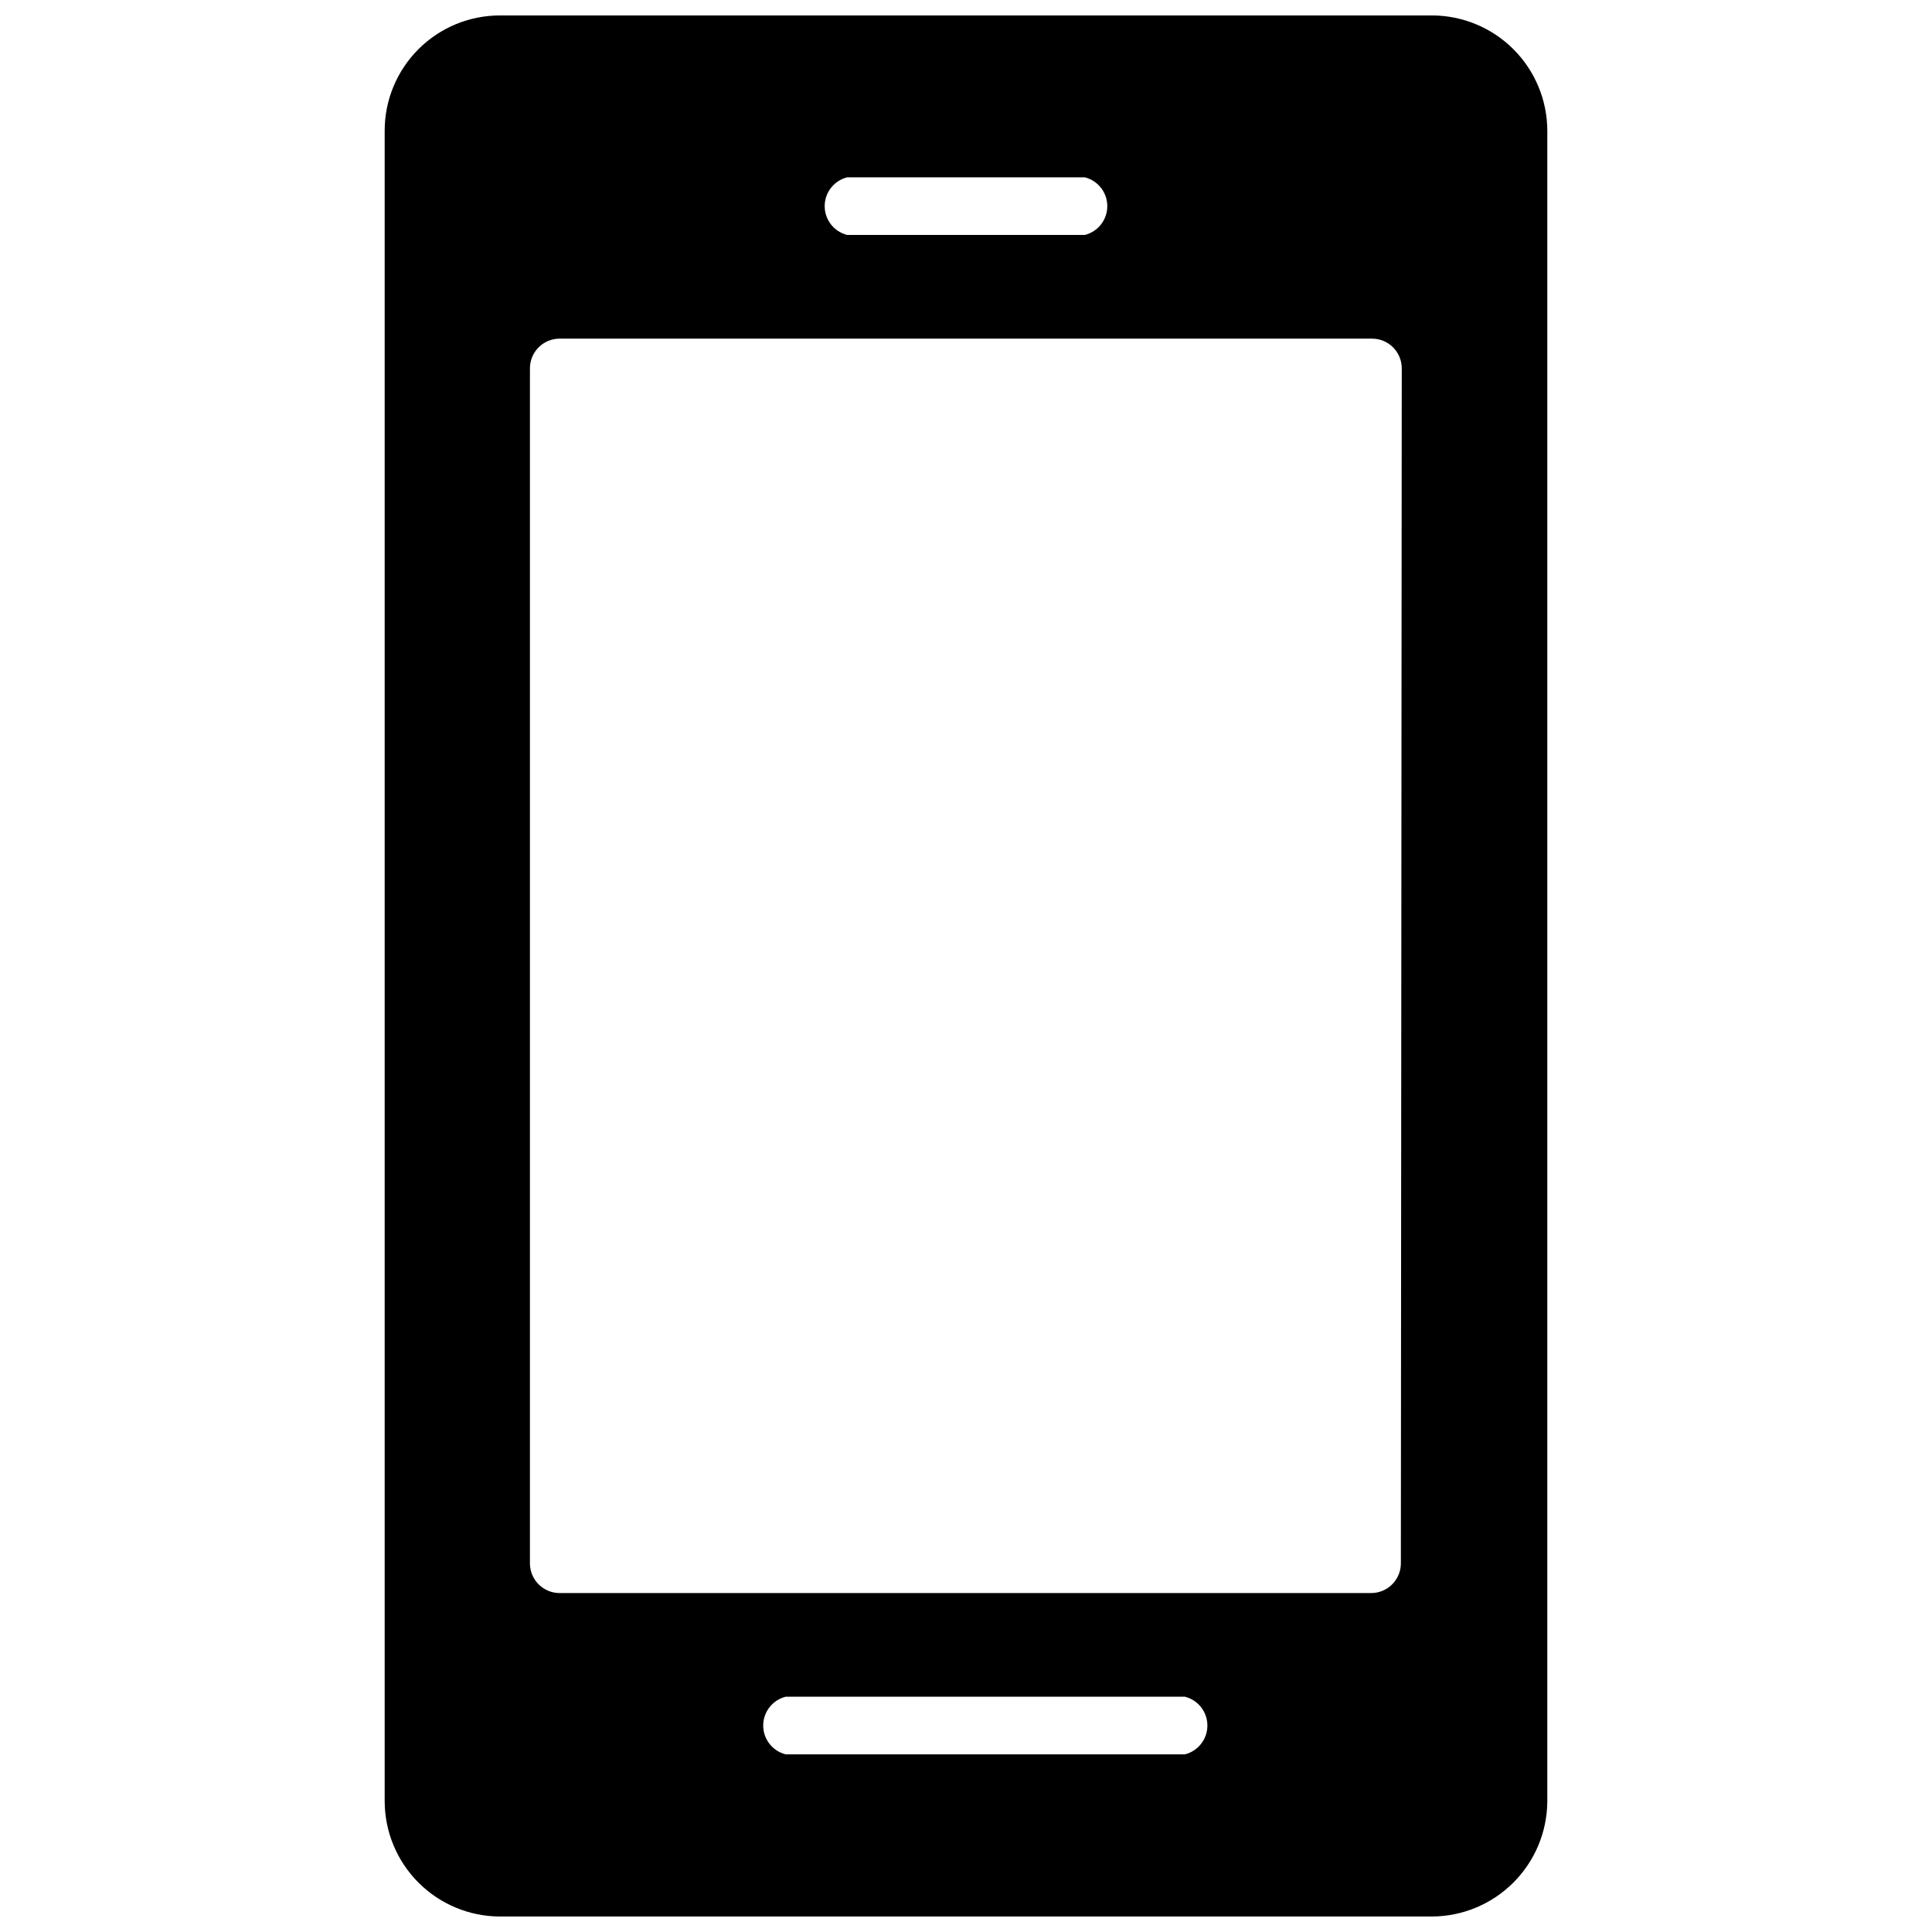 <?xml version="1.0" encoding="UTF-8"?>
<!-- Uploaded to: ICON Repo, www.svgrepo.com, Generator: ICON Repo Mixer Tools -->
<svg width="800px" height="800px" version="1.1" viewBox="144 144 512 512" xmlns="http://www.w3.org/2000/svg">
 <defs>
  <clipPath id="a">
   <path d="m245 148.09h310v503.81h-310z"/>
  </clipPath>
 </defs>
 <g clip-path="url(#a)">
  <path d="m523.51 148.09h-247.02c-8.102 0-15.871 3.219-21.598 8.945-5.731 5.731-8.949 13.496-8.949 21.598v442.72c0.023 8.094 3.246 15.852 8.969 21.574 5.727 5.723 13.48 8.949 21.578 8.969h247.02c8.086-0.039 15.832-3.273 21.551-8.992s8.949-13.461 8.992-21.551v-442.72c-0.02-8.094-3.246-15.852-8.969-21.574-5.723-5.723-13.48-8.949-21.574-8.969zm-155 42.902h62.977c3.5 0.879 5.957 4.027 5.957 7.637 0 3.609-2.457 6.758-5.957 7.637h-62.977c-3.504-0.879-5.961-4.027-5.961-7.637 0-3.609 2.457-6.758 5.961-7.637zm89.504 417.93h-105.8c-3.5-0.879-5.957-4.023-5.957-7.637 0-3.609 2.457-6.758 5.957-7.637h105.8c3.5 0.879 5.957 4.027 5.957 7.637 0 3.613-2.457 6.758-5.957 7.637zm57.23-50.617c0 2.09-0.832 4.09-2.309 5.566-1.473 1.477-3.477 2.305-5.566 2.305h-215.06c-4.348 0-7.871-3.523-7.871-7.871v-316.69c0-4.348 3.523-7.871 7.871-7.871h215.3c2.086 0 4.09 0.828 5.566 2.305 1.477 1.477 2.305 3.481 2.305 5.566z"/>
 </g>
</svg>